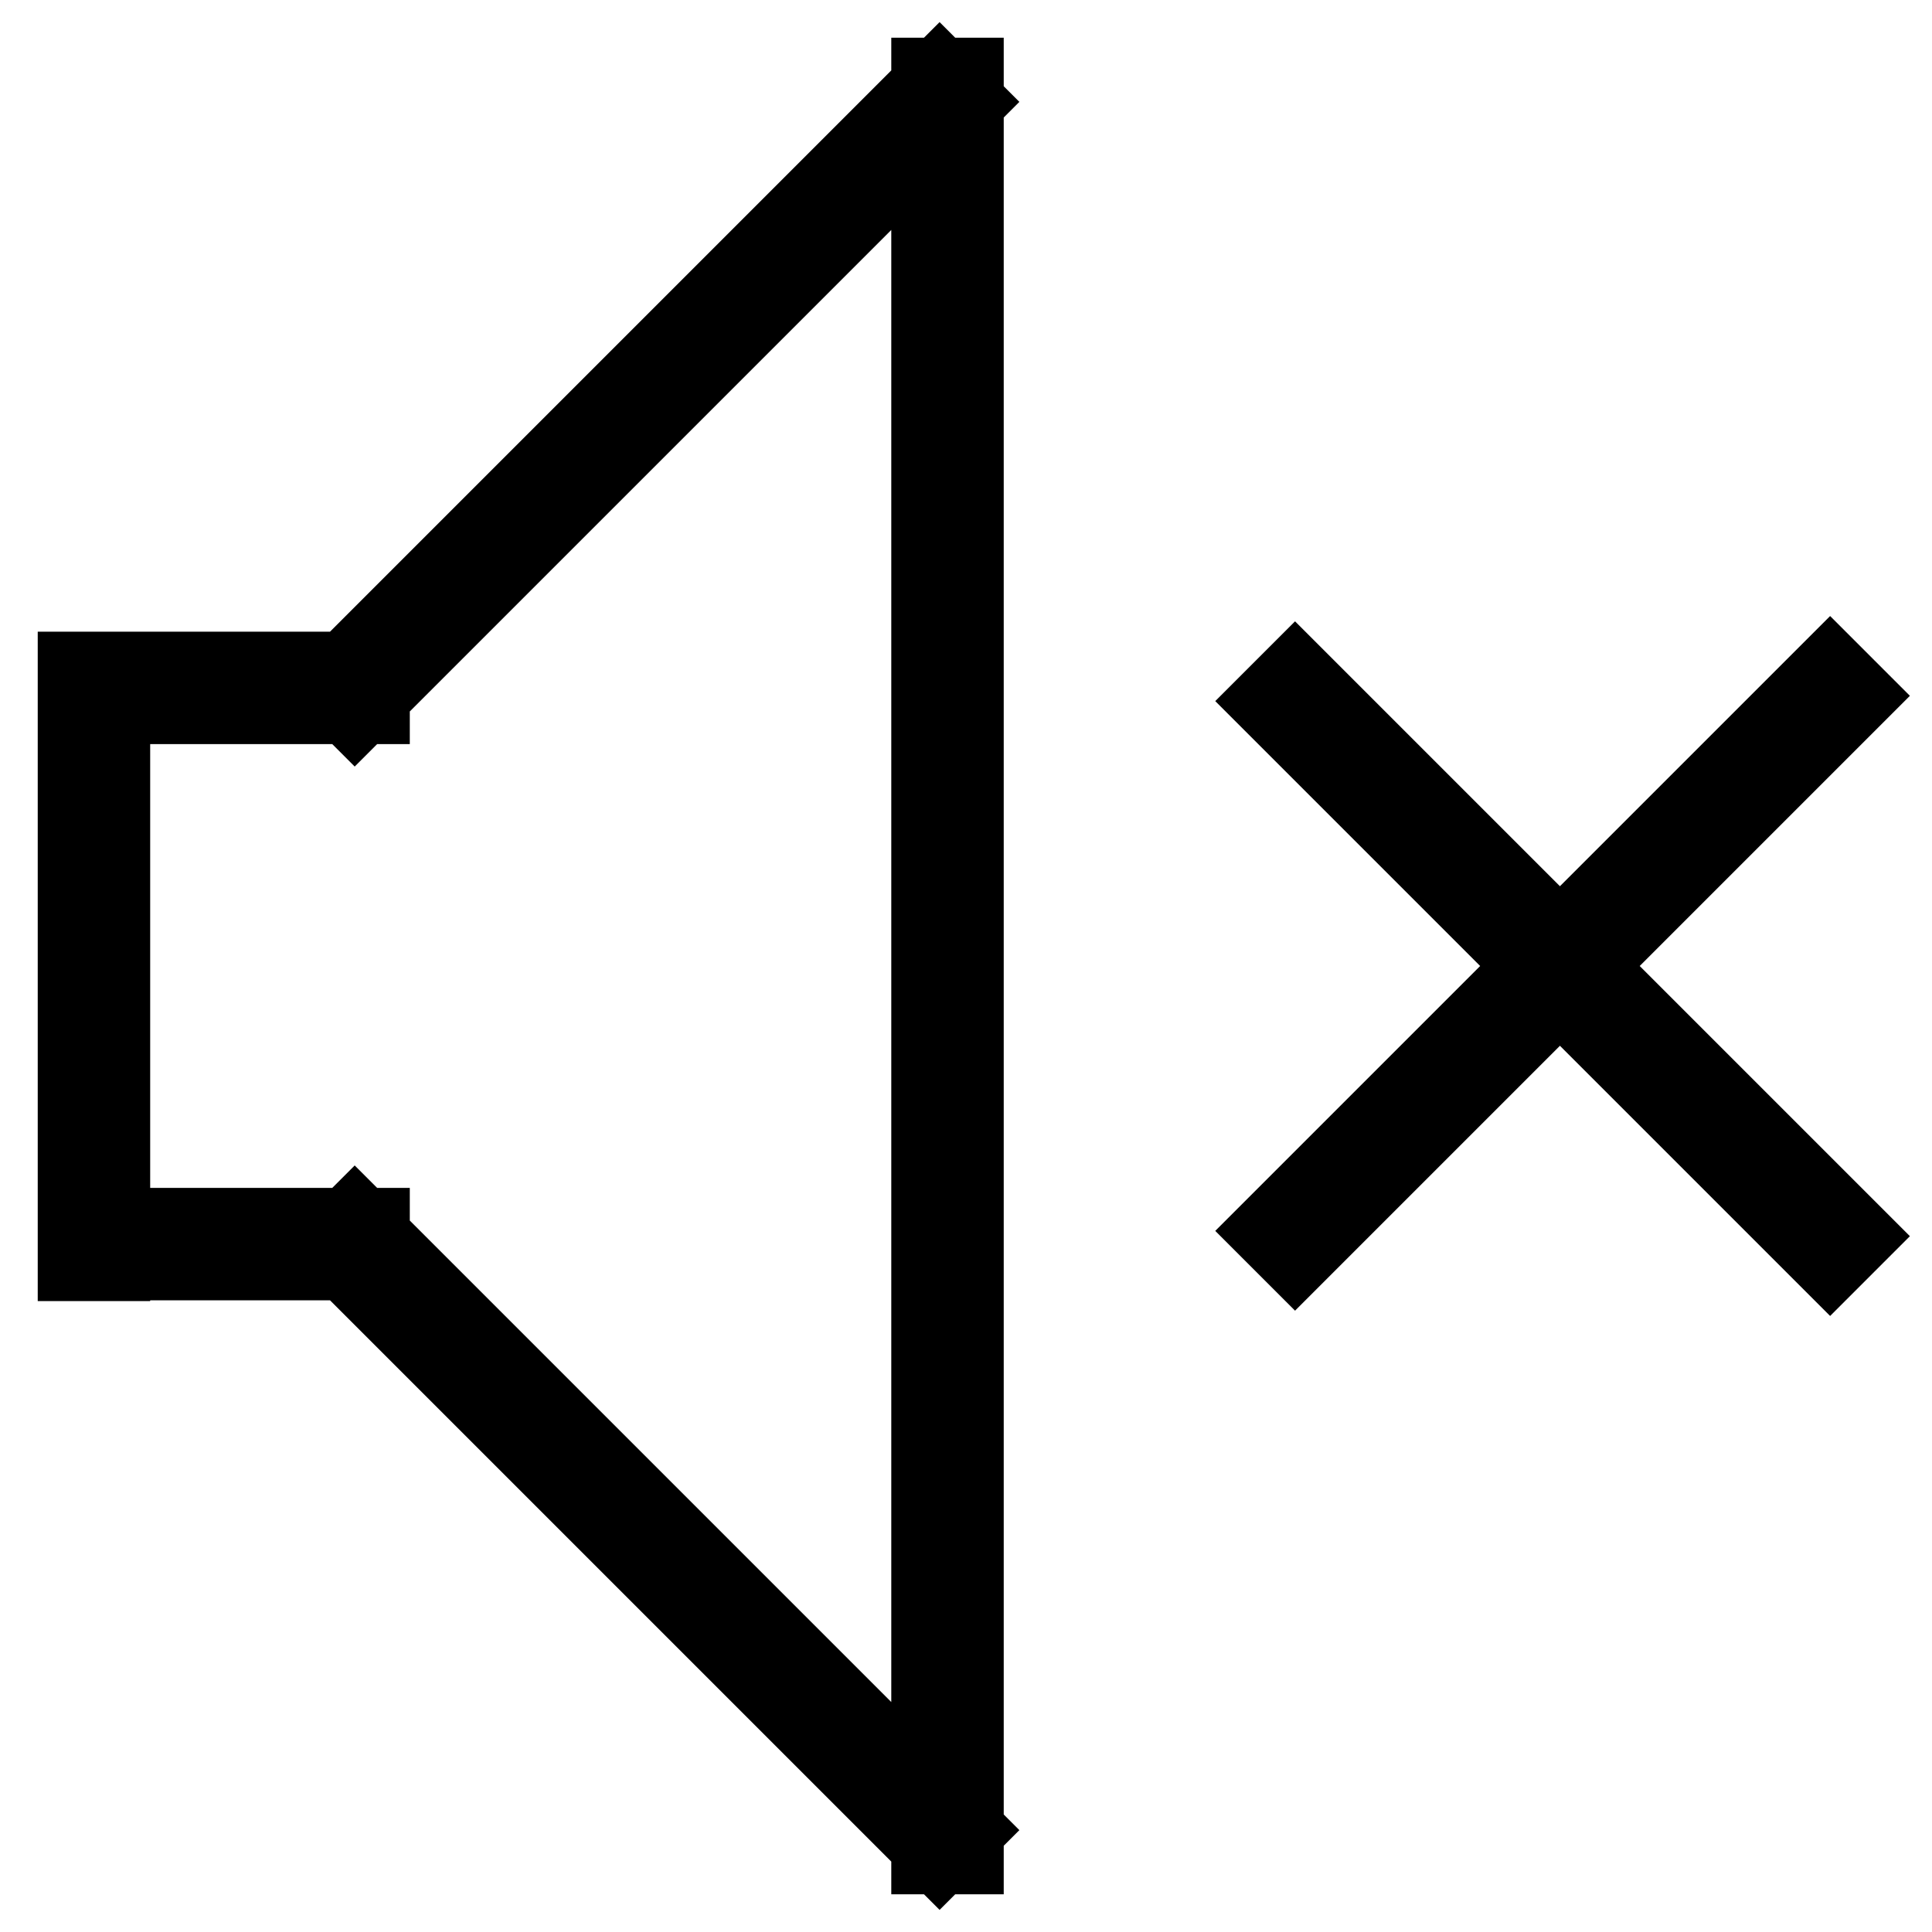 <?xml version="1.0" encoding="utf-8"?>
<!-- Svg Vector Icons : http://www.onlinewebfonts.com/icon -->
<!DOCTYPE svg PUBLIC "-//W3C//DTD SVG 1.1//EN" "http://www.w3.org/Graphics/SVG/1.1/DTD/svg11.dtd">
<svg version="1.1" xmlns="http://www.w3.org/2000/svg" xmlns:xlink="http://www.w3.org/1999/xlink" x="0px" y="0px" viewBox="0 0 256 256" enable-background="new 0 0 256 256" xml:space="preserve">
<g> <path stroke-width="10" fill-opacity="0" stroke="#000000"  d="M10,88.7h4.9v78.7H10V88.7z M10,88.7h39.3v4.9H10V88.7z M14.9,162.4h34.4v4.9H14.9V162.4z M123.1,10h4.9 v236h-4.9V10z M124.5,10l3.5,3.5l-81,81L43.5,91L124.5,10z M43.5,165l3.5-3.5l81,81l-3.5,3.5L43.5,165z M168.1,92.9l3.5-3.5 l74.4,74.4l-3.5,3.5L168.1,92.9z M242.5,88.7l3.5,3.5l-74.4,74.4l-3.5-3.5L242.5,88.7z"/></g>
</svg>